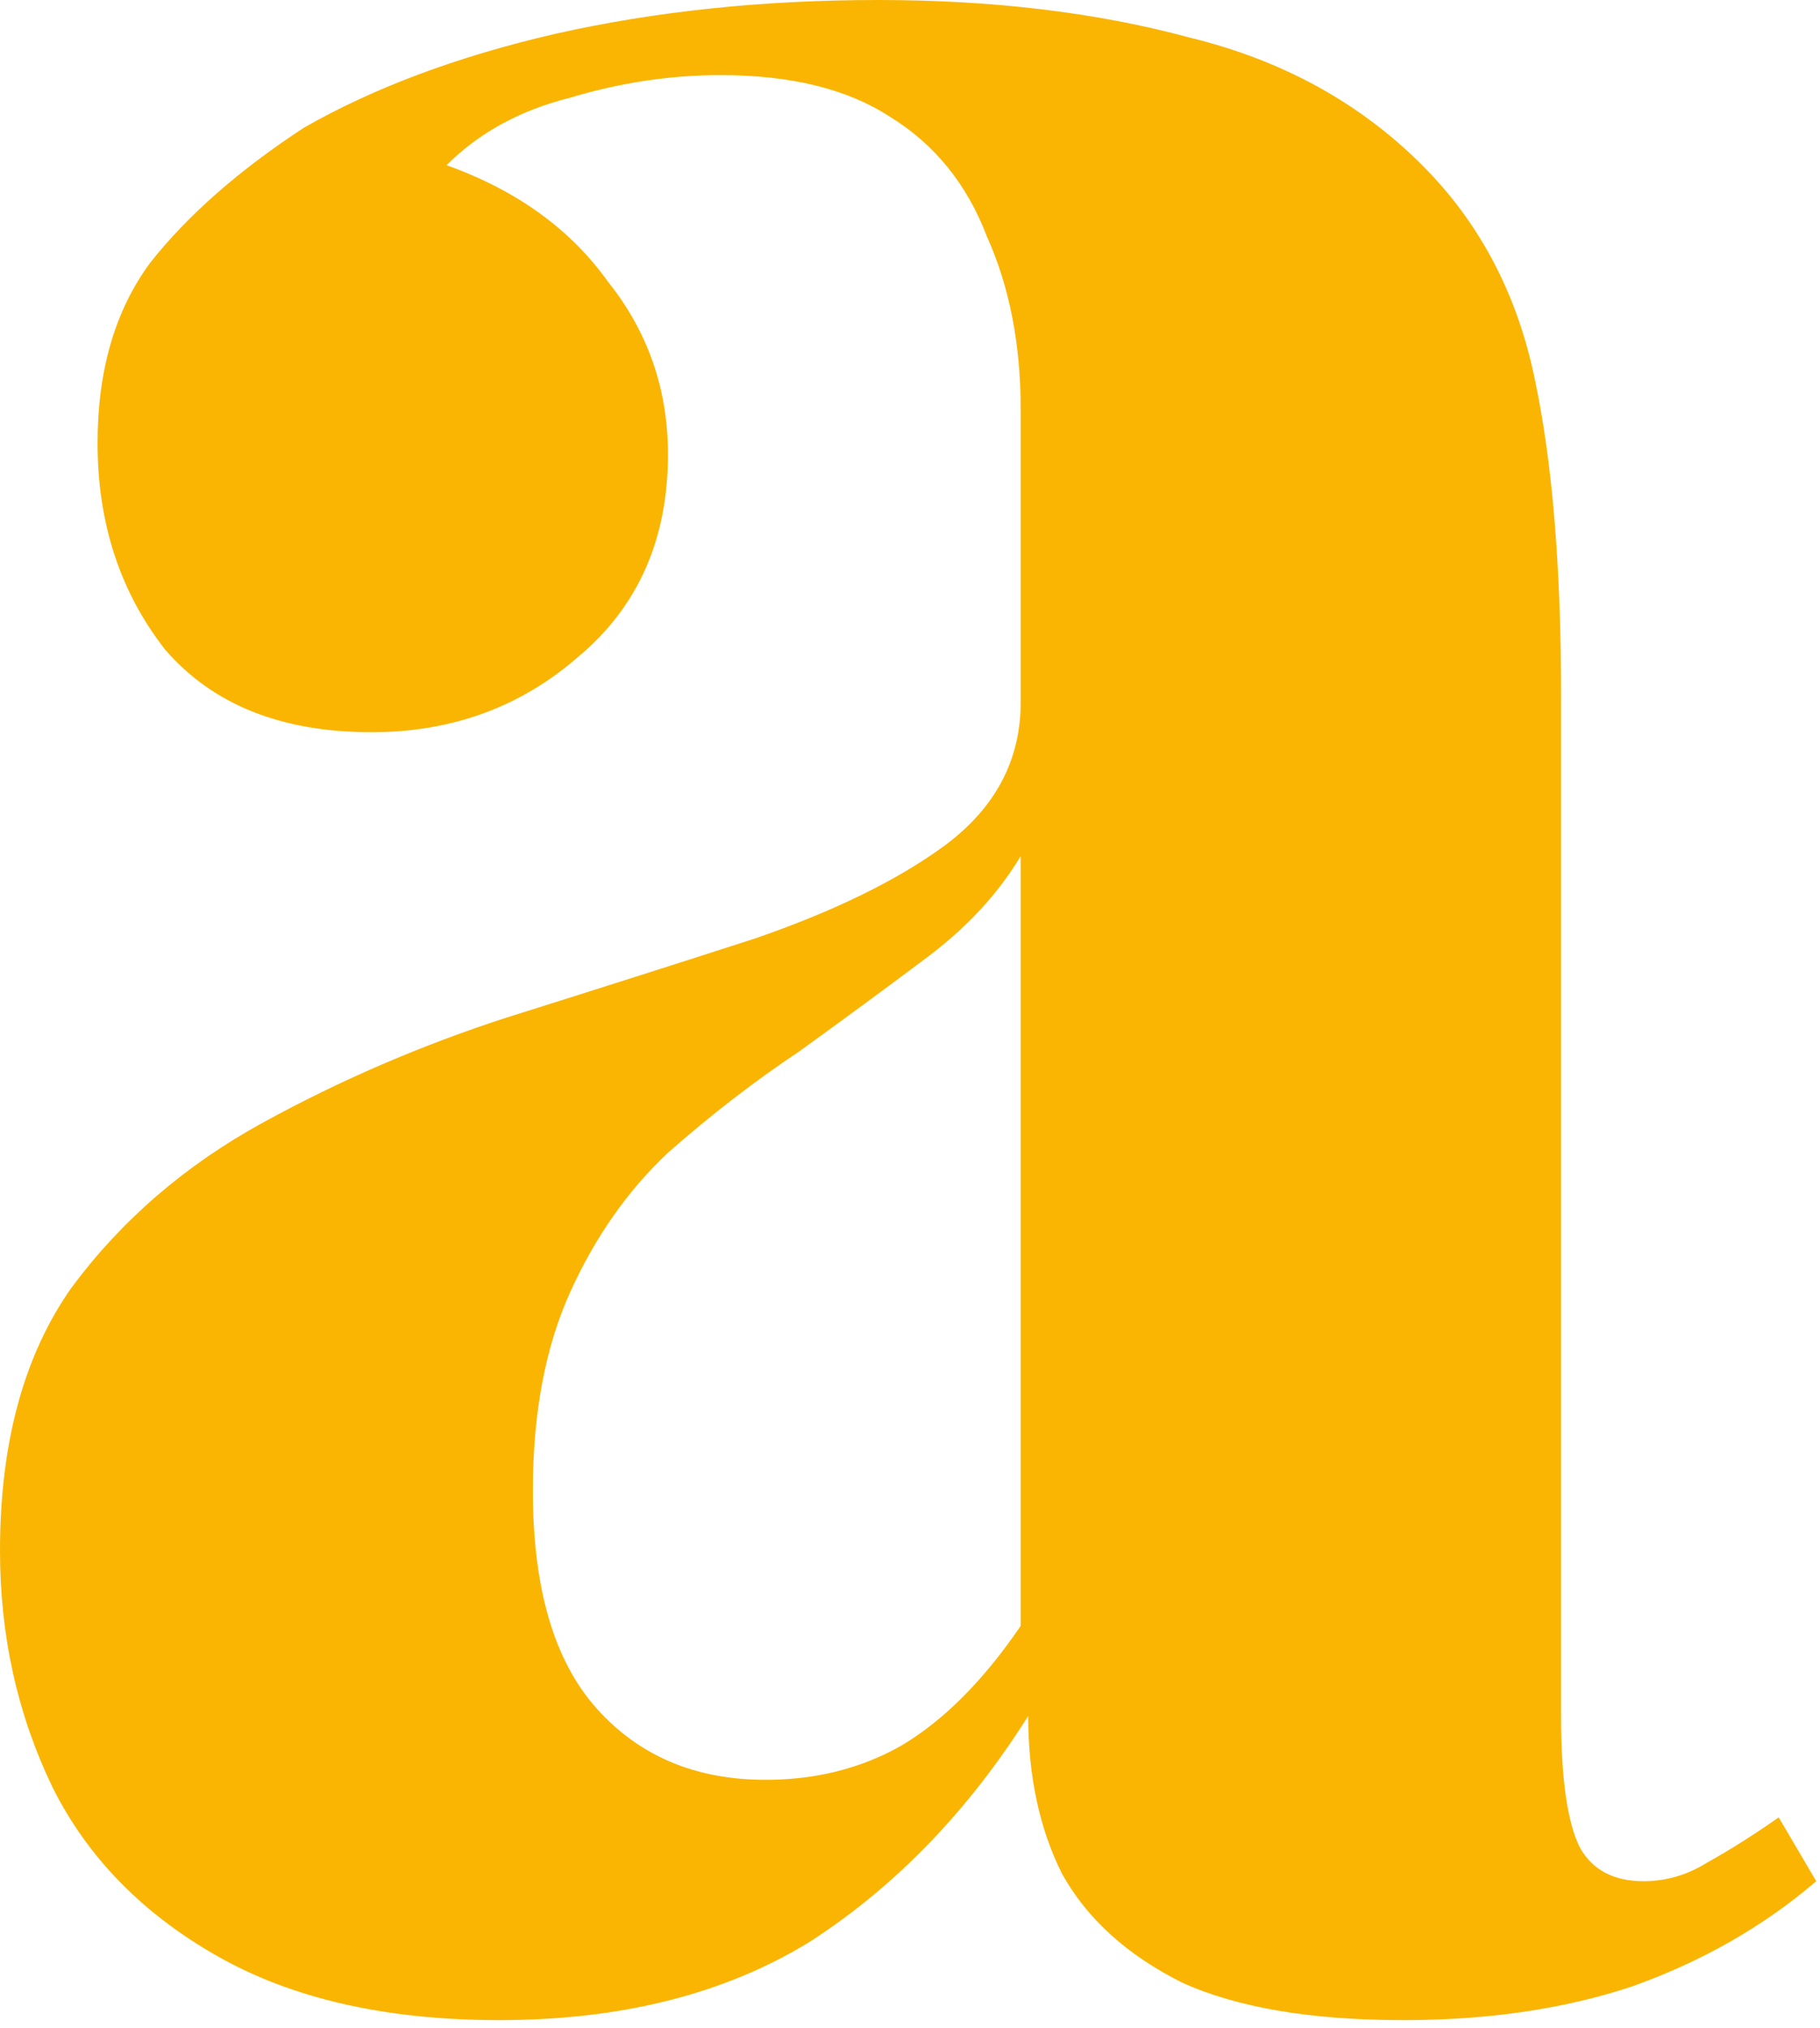 <svg width="97" height="108" viewBox="0 0 97 108" fill="none" xmlns="http://www.w3.org/2000/svg">
<path d="M26.6 107.6C20.6 107.6 15.6 106.467 11.6 104.2C7.6 101.933 4.667 98.933 2.8 95.2C0.933 91.333 0 87.133 0 82.6C0 76.867 1.267 72.2 3.8 68.6C6.467 65 9.867 62.067 14 59.8C18.133 57.533 22.467 55.667 27 54.2C31.667 52.733 36.067 51.333 40.2 50C44.467 48.533 47.867 46.867 50.4 45C53.067 43 54.4 40.467 54.4 37.4V21.8C54.4 18.333 53.8 15.267 52.6 12.6C51.533 9.8 49.8 7.667 47.4 6.2C45.133 4.733 42.133 4 38.4 4C35.733 4 33.067 4.4 30.4 5.2C27.733 5.867 25.533 7.067 23.8 8.8C27.533 10.133 30.4 12.2 32.4 15C34.533 17.667 35.6 20.733 35.6 24.2C35.6 28.733 34 32.333 30.8 35C27.733 37.667 24.067 39 19.8 39C15 39 11.333 37.533 8.8 34.6C6.4 31.533 5.2 27.867 5.2 23.6C5.2 19.733 6.133 16.533 8 14C10 11.467 12.733 9.067 16.2 6.8C19.933 4.667 24.4 3 29.6 1.8C34.933 0.6 40.667 0 46.8 0C52.933 0 58.467 0.667 63.4 2C68.333 3.2 72.467 5.467 75.8 8.8C78.867 11.867 80.867 15.667 81.8 20.2C82.733 24.6 83.2 30.2 83.2 37V91.4C83.2 94.733 83.533 97.067 84.2 98.4C84.867 99.6 86 100.2 87.6 100.2C88.8 100.2 89.933 99.867 91 99.2C92.2 98.533 93.467 97.733 94.8 96.8L96.8 100.2C94 102.6 90.733 104.467 87 105.8C83.4 107 79.333 107.6 74.8 107.6C69.867 107.6 65.933 106.933 63 105.6C60.067 104.133 57.933 102.2 56.6 99.8C55.4 97.4 54.8 94.6 54.8 91.4C51.6 96.467 47.733 100.467 43.2 103.4C38.667 106.2 33.133 107.6 26.6 107.6ZM40.8 94.8C43.467 94.8 45.867 94.2 48 93C50.267 91.667 52.4 89.533 54.4 86.6V45.6C53.2 47.6 51.533 49.4 49.4 51C47.267 52.6 45 54.267 42.6 56C40.2 57.6 37.867 59.4 35.6 61.4C33.467 63.4 31.733 65.867 30.4 68.8C29.067 71.733 28.4 75.267 28.4 79.4C28.4 84.6 29.533 88.467 31.8 91C34.067 93.533 37.067 94.8 40.8 94.8Z" fill="#FAB503"/>
</svg>
